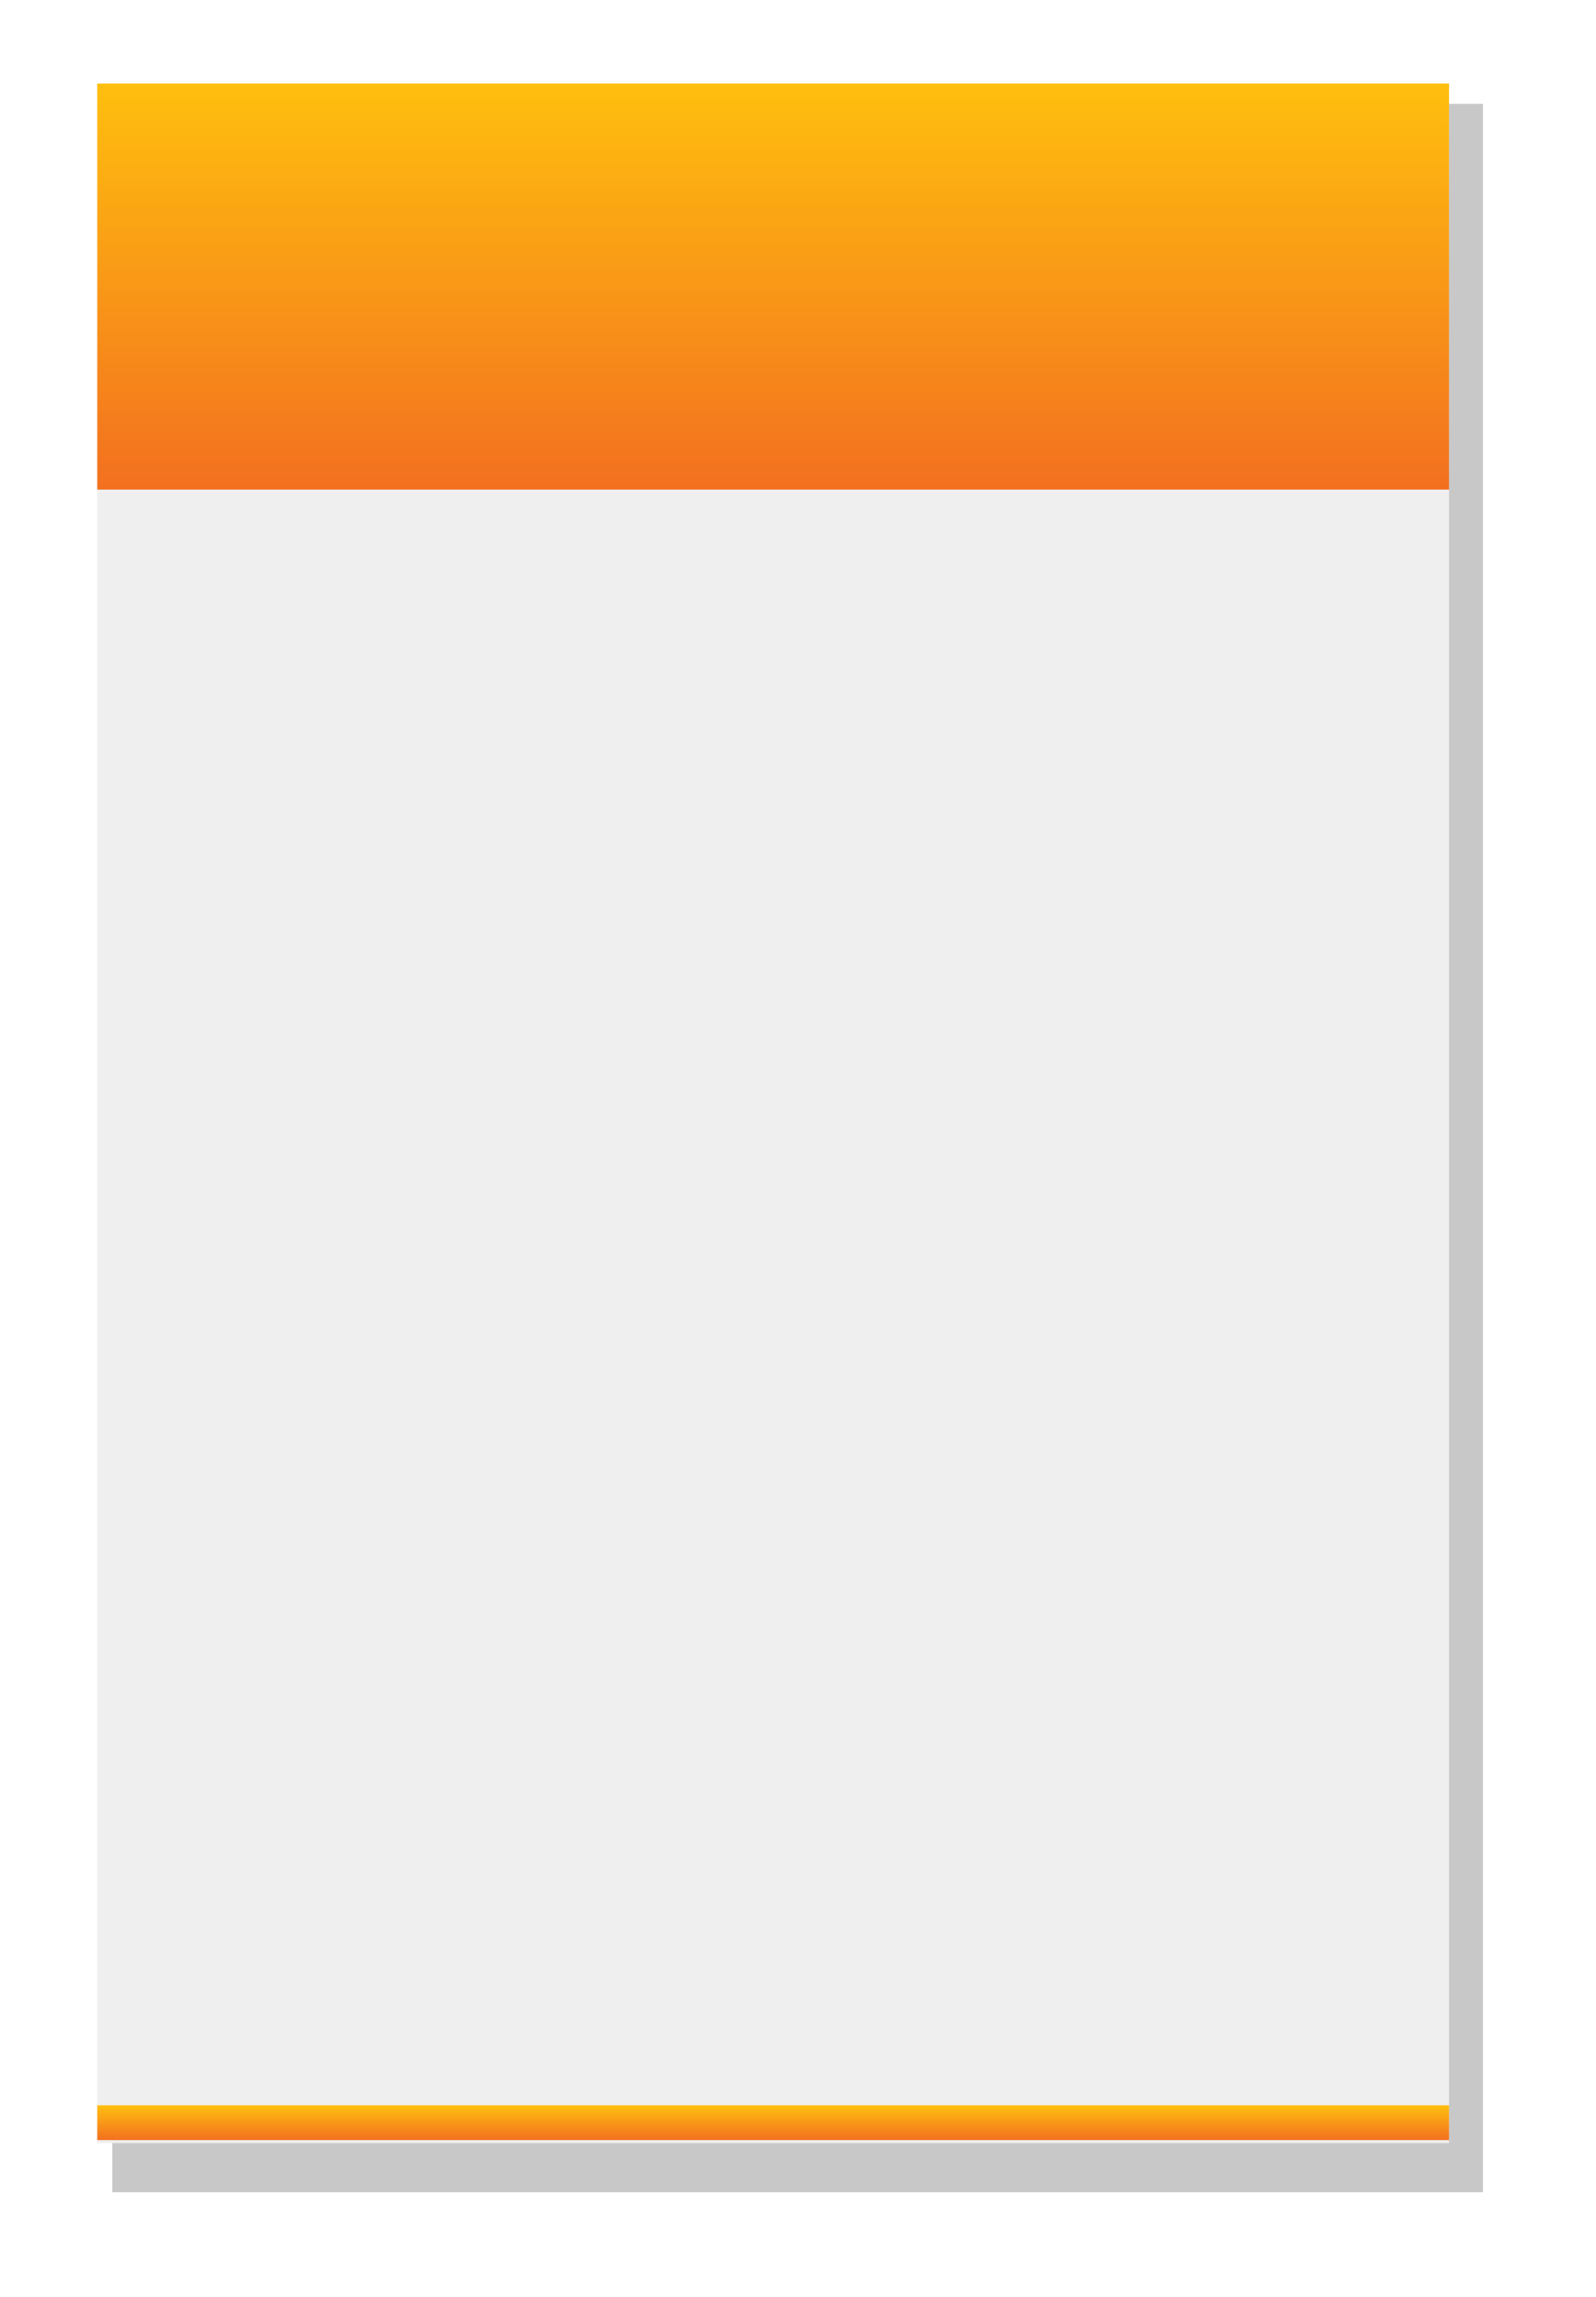 <svg enable-background="new 0 0 179.992 259.058" height="259.058" viewBox="0 0 179.992 259.058" width="179.992" xmlns="http://www.w3.org/2000/svg" xmlns:xlink="http://www.w3.org/1999/xlink"><filter id="a" color-interpolation-filters="sRGB" height="1.04" width="1.061" x="-.03" y="-.02"><feGaussianBlur stdDeviation="1.924"/></filter><linearGradient id="b"><stop offset="0" stop-color="#ffc10e"/><stop offset="1" stop-color="#f16422"/></linearGradient><linearGradient id="c" gradientUnits="userSpaceOnUse" x1="87.195" x2="87.195" xlink:href="#b" y1="8.312" y2="61.939"/><linearGradient id="d" gradientUnits="userSpaceOnUse" x1="87.195" x2="87.195" xlink:href="#b" y1="237.33" y2="241.925"/><path d="m13.257 10.915h152.447v232.27h-152.447z" fill="#c8c8c8" filter="url(#a)" transform="matrix(1.014 0 0 1.014 -.78 .639)"/><path d="m10.97 9.416h152.448v232.27h-152.448z" fill="#efefef"/><path d="m10.97 9.416h152.448v45.799h-152.448z" fill="url(#c)"/><path d="m10.97 237.424h152.448v3.925h-152.448z" fill="url(#d)"/></svg>